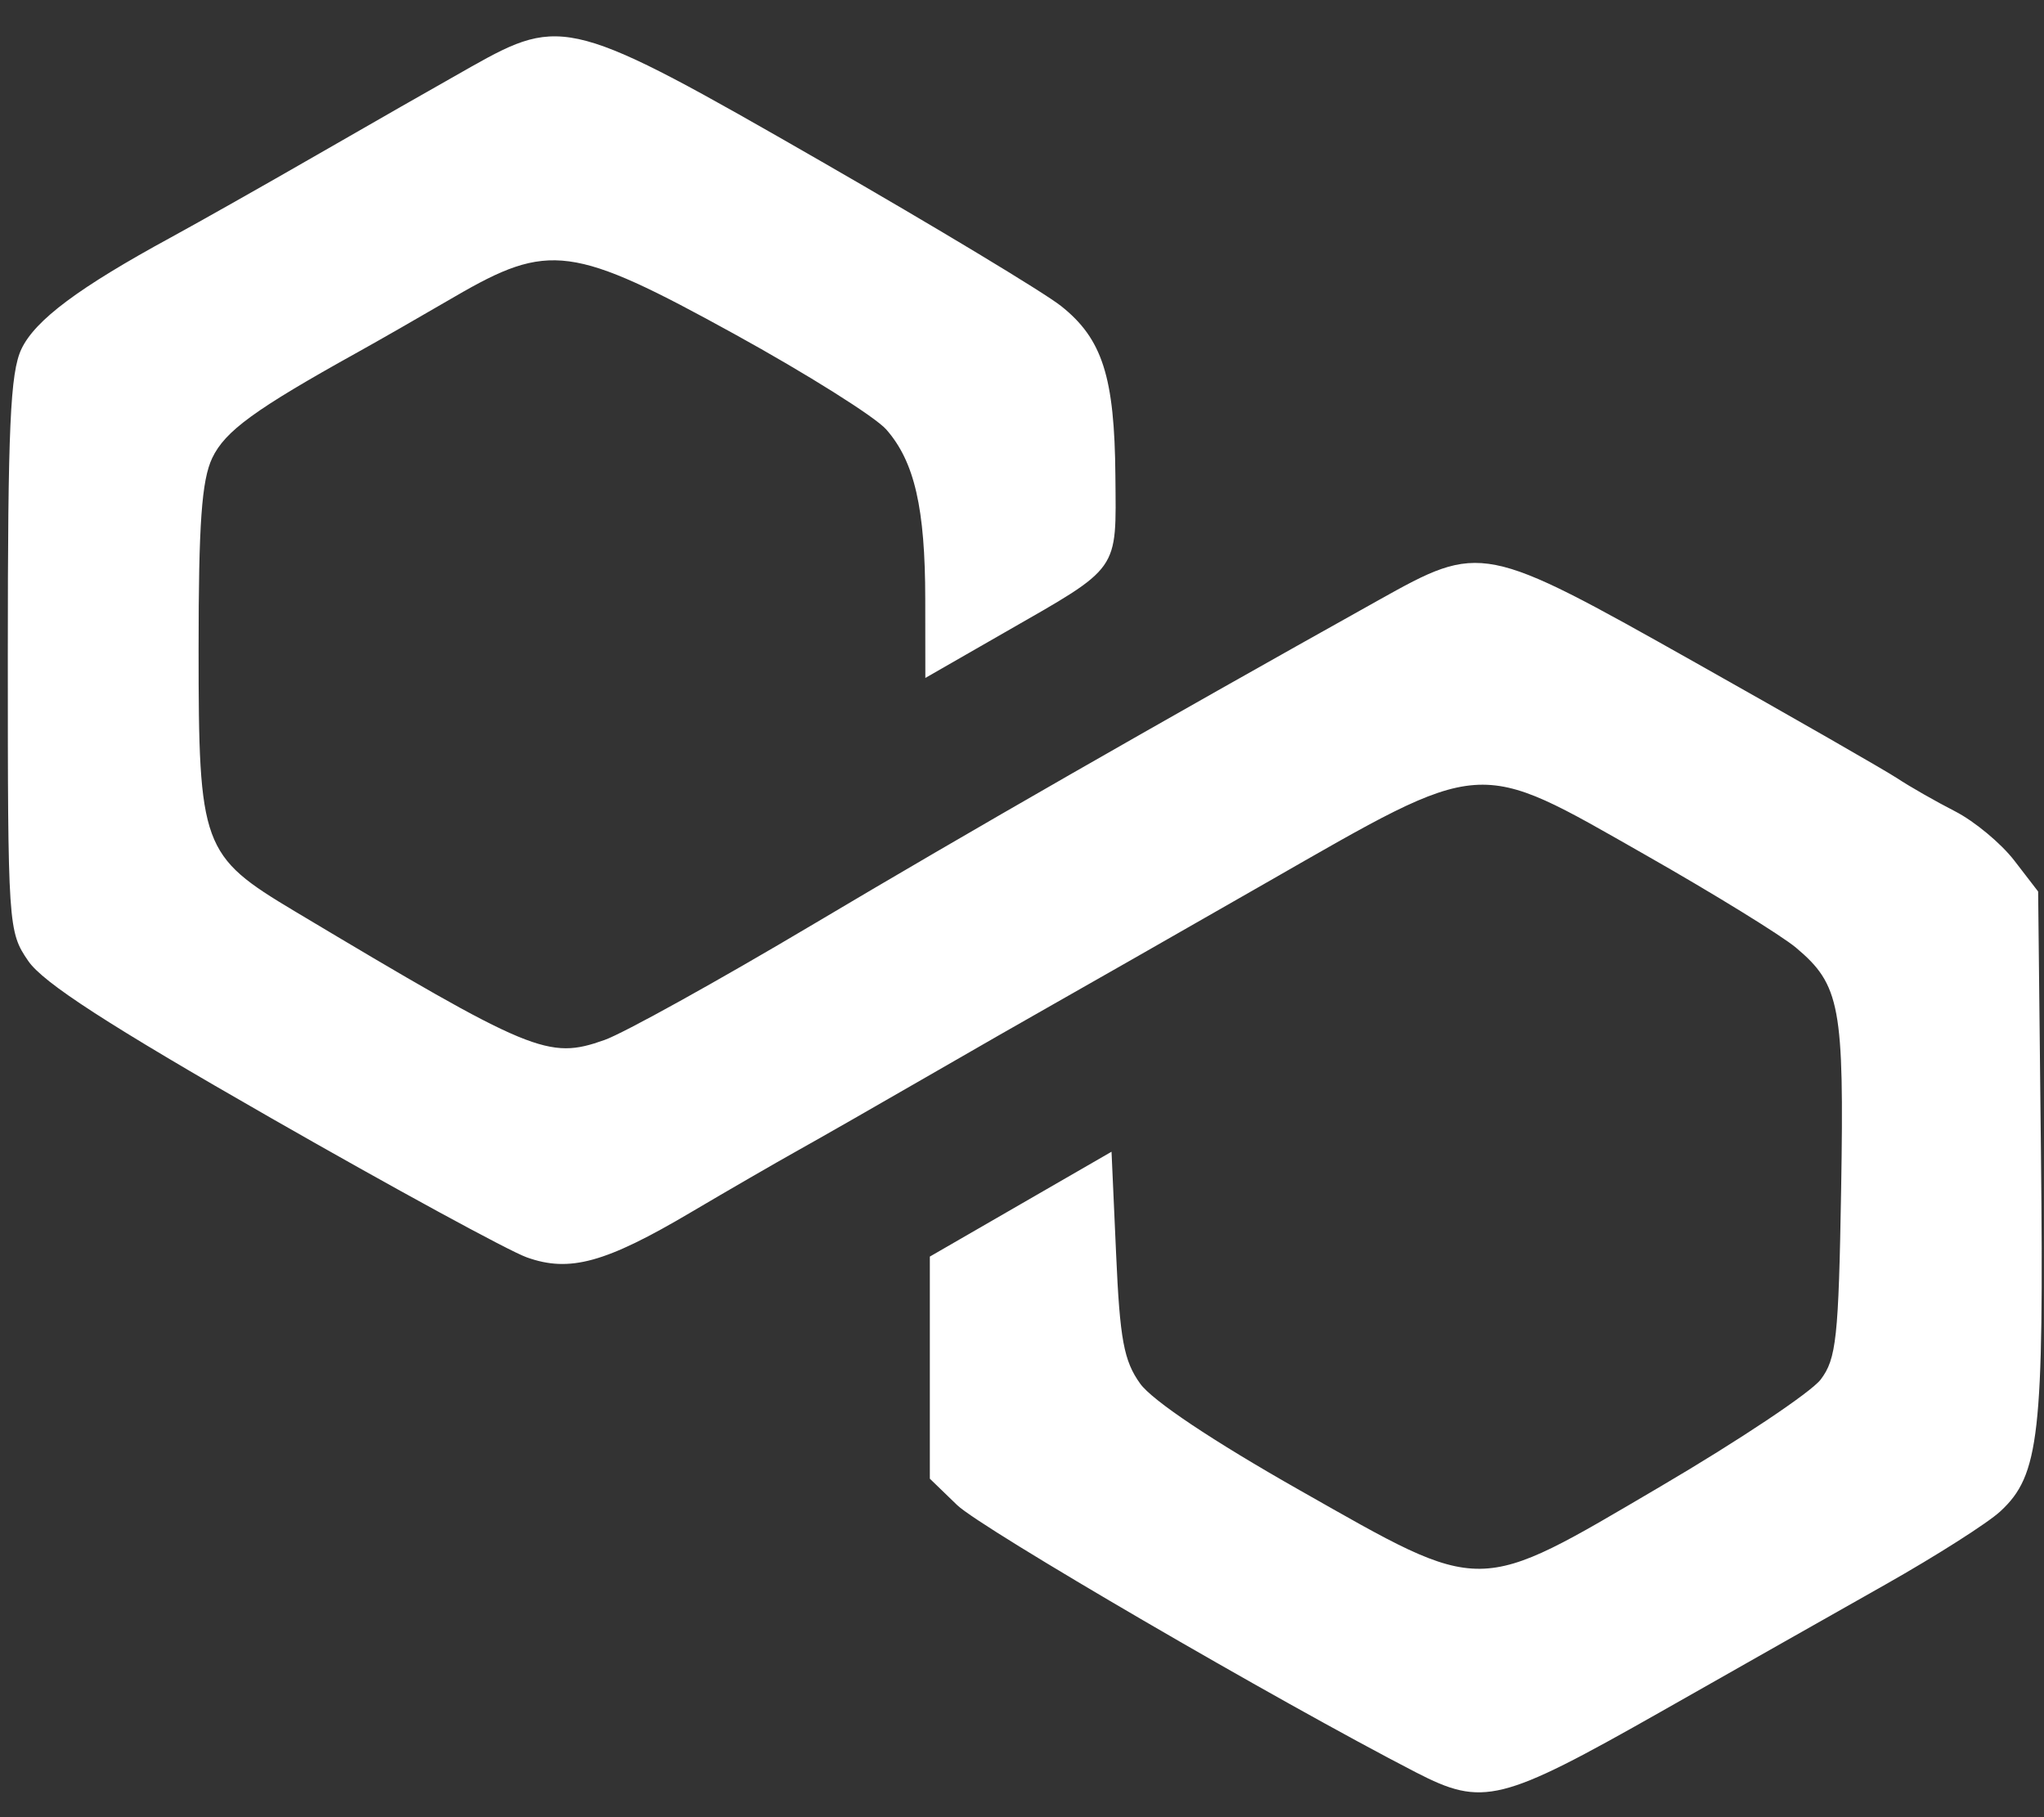 <svg width="45" height="40" viewBox="0 0 45 40" fill="none" xmlns="http://www.w3.org/2000/svg">
<rect x="0" y="0" width="45" height="40" fill="#333333" stroke="none"/>
<path fill-rule="evenodd" clip-rule="evenodd" d="M10.371 1.471C9.657 1.873 8.127 2.748 6.972 3.413C5.817 4.078 4.377 4.891 3.772 5.221C1.734 6.329 0.775 7.045 0.472 7.682C0.225 8.203 0.172 9.399 0.172 14.406C0.172 20.394 0.179 20.508 0.622 21.153C0.951 21.633 2.385 22.561 5.972 24.613C8.667 26.155 11.198 27.534 11.597 27.677C12.54 28.015 13.329 27.798 15.22 26.68C16.018 26.209 17.076 25.597 17.572 25.32C18.067 25.044 19.326 24.324 20.372 23.72C21.416 23.117 22.677 22.395 23.172 22.116C23.666 21.837 25.782 20.631 27.872 19.434C32.728 16.655 32.456 16.675 36.221 18.816C37.73 19.674 39.225 20.595 39.542 20.862C40.513 21.678 40.602 22.162 40.534 26.178C40.478 29.453 40.429 29.912 40.083 30.367C39.869 30.648 38.285 31.706 36.563 32.717C32.465 35.124 32.704 35.121 28.619 32.806C26.695 31.716 25.369 30.829 25.101 30.456C24.742 29.954 24.655 29.487 24.572 27.604L24.471 25.352L22.471 26.506L20.471 27.66V30.105V32.549L21.072 33.13C21.599 33.64 28.137 37.448 31.172 39.013C32.65 39.775 33.038 39.678 36.572 37.675C38.166 36.77 40.386 35.513 41.505 34.881C42.623 34.249 43.765 33.523 44.041 33.266C44.899 32.471 44.999 31.586 44.933 25.377L44.871 19.624L44.344 18.94C44.054 18.564 43.469 18.078 43.044 17.86C42.619 17.642 42.047 17.316 41.772 17.134C41.496 16.953 39.492 15.804 37.318 14.581C32.656 11.957 32.61 11.948 30.355 13.208C25.42 15.965 21.297 18.328 17.913 20.34C15.8 21.596 13.728 22.745 13.307 22.893C12.069 23.331 11.721 23.186 6.489 20.059C4.443 18.836 4.372 18.642 4.372 14.289C4.372 11.523 4.44 10.573 4.672 10.082C4.955 9.488 5.61 9.011 7.872 7.755C8.312 7.511 9.272 6.961 10.006 6.533C12.086 5.322 12.604 5.391 16.172 7.355C17.767 8.233 19.27 9.178 19.512 9.454C20.134 10.162 20.369 11.188 20.37 13.189L20.372 14.923L22.122 13.919C24.677 12.455 24.574 12.6 24.556 10.475C24.538 8.294 24.27 7.456 23.357 6.734C22.98 6.436 20.602 5.002 18.072 3.548C12.589 0.397 12.379 0.34 10.371 1.471Z" fill="white"/>
</svg>

